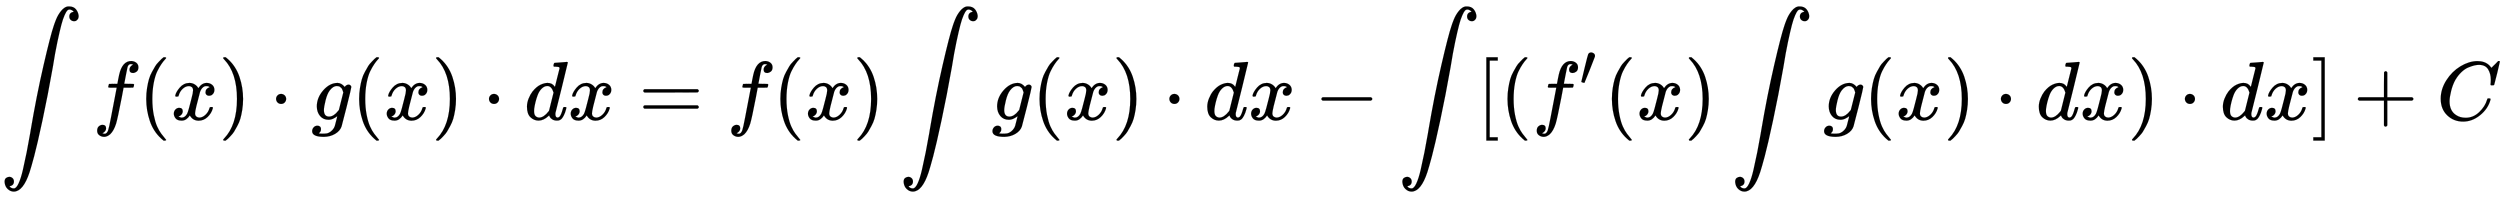 <svg xmlns:xlink="http://www.w3.org/1999/xlink" width="69.681ex" height="5.676ex" style="vertical-align: -2.338ex;" viewBox="0 -1437.2 30001.4 2443.8" role="img" focusable="false" xmlns="http://www.w3.org/2000/svg" aria-labelledby="MathJax-SVG-1-Title"><title id="MathJax-SVG-1-Title">integral f left parenthesis x right parenthesis dot g left parenthesis x right parenthesis dot d x equals f left parenthesis x right parenthesis integral g left parenthesis x right parenthesis dot d x minus integral left bracket left parenthesis f prime left parenthesis x right parenthesis integral g left parenthesis x right parenthesis dot d x right parenthesis dot d x right bracket plus upper C</title><defs aria-hidden="true"><path stroke-width="1" id="E1-MJSZ2-222B" d="M114 -798Q132 -824 165 -824H167Q195 -824 223 -764T275 -600T320 -391T362 -164Q365 -143 367 -133Q439 292 523 655T645 1127Q651 1145 655 1157T672 1201T699 1257T733 1306T777 1346T828 1360Q884 1360 912 1325T944 1245Q944 1220 932 1205T909 1186T887 1183Q866 1183 849 1198T832 1239Q832 1287 885 1296L882 1300Q879 1303 874 1307T866 1313Q851 1323 833 1323Q819 1323 807 1311T775 1255T736 1139T689 936T633 628Q574 293 510 -5T410 -437T355 -629Q278 -862 165 -862Q125 -862 92 -831T55 -746Q55 -711 74 -698T112 -685Q133 -685 150 -700T167 -741Q167 -789 114 -798Z"></path><path stroke-width="1" id="E1-MJMATHI-66" d="M118 -162Q120 -162 124 -164T135 -167T147 -168Q160 -168 171 -155T187 -126Q197 -99 221 27T267 267T289 382V385H242Q195 385 192 387Q188 390 188 397L195 425Q197 430 203 430T250 431Q298 431 298 432Q298 434 307 482T319 540Q356 705 465 705Q502 703 526 683T550 630Q550 594 529 578T487 561Q443 561 443 603Q443 622 454 636T478 657L487 662Q471 668 457 668Q445 668 434 658T419 630Q412 601 403 552T387 469T380 433Q380 431 435 431Q480 431 487 430T498 424Q499 420 496 407T491 391Q489 386 482 386T428 385H372L349 263Q301 15 282 -47Q255 -132 212 -173Q175 -205 139 -205Q107 -205 81 -186T55 -132Q55 -95 76 -78T118 -61Q162 -61 162 -103Q162 -122 151 -136T127 -157L118 -162Z"></path><path stroke-width="1" id="E1-MJMAIN-28" d="M94 250Q94 319 104 381T127 488T164 576T202 643T244 695T277 729T302 750H315H319Q333 750 333 741Q333 738 316 720T275 667T226 581T184 443T167 250T184 58T225 -81T274 -167T316 -220T333 -241Q333 -250 318 -250H315H302L274 -226Q180 -141 137 -14T94 250Z"></path><path stroke-width="1" id="E1-MJMATHI-78" d="M52 289Q59 331 106 386T222 442Q257 442 286 424T329 379Q371 442 430 442Q467 442 494 420T522 361Q522 332 508 314T481 292T458 288Q439 288 427 299T415 328Q415 374 465 391Q454 404 425 404Q412 404 406 402Q368 386 350 336Q290 115 290 78Q290 50 306 38T341 26Q378 26 414 59T463 140Q466 150 469 151T485 153H489Q504 153 504 145Q504 144 502 134Q486 77 440 33T333 -11Q263 -11 227 52Q186 -10 133 -10H127Q78 -10 57 16T35 71Q35 103 54 123T99 143Q142 143 142 101Q142 81 130 66T107 46T94 41L91 40Q91 39 97 36T113 29T132 26Q168 26 194 71Q203 87 217 139T245 247T261 313Q266 340 266 352Q266 380 251 392T217 404Q177 404 142 372T93 290Q91 281 88 280T72 278H58Q52 284 52 289Z"></path><path stroke-width="1" id="E1-MJMAIN-29" d="M60 749L64 750Q69 750 74 750H86L114 726Q208 641 251 514T294 250Q294 182 284 119T261 12T224 -76T186 -143T145 -194T113 -227T90 -246Q87 -249 86 -250H74Q66 -250 63 -250T58 -247T55 -238Q56 -237 66 -225Q221 -64 221 250T66 725Q56 737 55 738Q55 746 60 749Z"></path><path stroke-width="1" id="E1-MJMAIN-22C5" d="M78 250Q78 274 95 292T138 310Q162 310 180 294T199 251Q199 226 182 208T139 190T96 207T78 250Z"></path><path stroke-width="1" id="E1-MJMATHI-67" d="M311 43Q296 30 267 15T206 0Q143 0 105 45T66 160Q66 265 143 353T314 442Q361 442 401 394L404 398Q406 401 409 404T418 412T431 419T447 422Q461 422 470 413T480 394Q480 379 423 152T363 -80Q345 -134 286 -169T151 -205Q10 -205 10 -137Q10 -111 28 -91T74 -71Q89 -71 102 -80T116 -111Q116 -121 114 -130T107 -144T99 -154T92 -162L90 -164H91Q101 -167 151 -167Q189 -167 211 -155Q234 -144 254 -122T282 -75Q288 -56 298 -13Q311 35 311 43ZM384 328L380 339Q377 350 375 354T369 368T359 382T346 393T328 402T306 405Q262 405 221 352Q191 313 171 233T151 117Q151 38 213 38Q269 38 323 108L331 118L384 328Z"></path><path stroke-width="1" id="E1-MJMATHI-64" d="M366 683Q367 683 438 688T511 694Q523 694 523 686Q523 679 450 384T375 83T374 68Q374 26 402 26Q411 27 422 35Q443 55 463 131Q469 151 473 152Q475 153 483 153H487H491Q506 153 506 145Q506 140 503 129Q490 79 473 48T445 8T417 -8Q409 -10 393 -10Q359 -10 336 5T306 36L300 51Q299 52 296 50Q294 48 292 46Q233 -10 172 -10Q117 -10 75 30T33 157Q33 205 53 255T101 341Q148 398 195 420T280 442Q336 442 364 400Q369 394 369 396Q370 400 396 505T424 616Q424 629 417 632T378 637H357Q351 643 351 645T353 664Q358 683 366 683ZM352 326Q329 405 277 405Q242 405 210 374T160 293Q131 214 119 129Q119 126 119 118T118 106Q118 61 136 44T179 26Q233 26 290 98L298 109L352 326Z"></path><path stroke-width="1" id="E1-MJMAIN-3D" d="M56 347Q56 360 70 367H707Q722 359 722 347Q722 336 708 328L390 327H72Q56 332 56 347ZM56 153Q56 168 72 173H708Q722 163 722 153Q722 140 707 133H70Q56 140 56 153Z"></path><path stroke-width="1" id="E1-MJMAIN-2212" d="M84 237T84 250T98 270H679Q694 262 694 250T679 230H98Q84 237 84 250Z"></path><path stroke-width="1" id="E1-MJMAIN-5B" d="M118 -250V750H255V710H158V-210H255V-250H118Z"></path><path stroke-width="1" id="E1-MJMAIN-2032" d="M79 43Q73 43 52 49T30 61Q30 68 85 293T146 528Q161 560 198 560Q218 560 240 545T262 501Q262 496 260 486Q259 479 173 263T84 45T79 43Z"></path><path stroke-width="1" id="E1-MJMAIN-5D" d="M22 710V750H159V-250H22V-210H119V710H22Z"></path><path stroke-width="1" id="E1-MJMAIN-2B" d="M56 237T56 250T70 270H369V420L370 570Q380 583 389 583Q402 583 409 568V270H707Q722 262 722 250T707 230H409V-68Q401 -82 391 -82H389H387Q375 -82 369 -68V230H70Q56 237 56 250Z"></path><path stroke-width="1" id="E1-MJMATHI-43" d="M50 252Q50 367 117 473T286 641T490 704Q580 704 633 653Q642 643 648 636T656 626L657 623Q660 623 684 649Q691 655 699 663T715 679T725 690L740 705H746Q760 705 760 698Q760 694 728 561Q692 422 692 421Q690 416 687 415T669 413H653Q647 419 647 422Q647 423 648 429T650 449T651 481Q651 552 619 605T510 659Q484 659 454 652T382 628T299 572T226 479Q194 422 175 346T156 222Q156 108 232 58Q280 24 350 24Q441 24 512 92T606 240Q610 253 612 255T628 257Q648 257 648 248Q648 243 647 239Q618 132 523 55T319 -22Q206 -22 128 53T50 252Z"></path></defs><g stroke="currentColor" fill="currentColor" stroke-width="0" transform="matrix(1 0 0 -1 0 0)" aria-hidden="true"> <use xlink:href="#E1-MJSZ2-222B" x="0" y="0"></use> <use xlink:href="#E1-MJMATHI-66" x="1111" y="0"></use> <use xlink:href="#E1-MJMAIN-28" x="1661" y="0"></use> <use xlink:href="#E1-MJMATHI-78" x="2051" y="0"></use> <use xlink:href="#E1-MJMAIN-29" x="2623" y="0"></use> <use xlink:href="#E1-MJMAIN-22C5" x="3235" y="0"></use> <use xlink:href="#E1-MJMATHI-67" x="3736" y="0"></use> <use xlink:href="#E1-MJMAIN-28" x="4216" y="0"></use> <use xlink:href="#E1-MJMATHI-78" x="4606" y="0"></use> <use xlink:href="#E1-MJMAIN-29" x="5178" y="0"></use> <use xlink:href="#E1-MJMAIN-22C5" x="5790" y="0"></use> <use xlink:href="#E1-MJMATHI-64" x="6291" y="0"></use> <use xlink:href="#E1-MJMATHI-78" x="6814" y="0"></use> <use xlink:href="#E1-MJMAIN-3D" x="7664" y="0"></use> <use xlink:href="#E1-MJMATHI-66" x="8721" y="0"></use> <use xlink:href="#E1-MJMAIN-28" x="9271" y="0"></use> <use xlink:href="#E1-MJMATHI-78" x="9661" y="0"></use> <use xlink:href="#E1-MJMAIN-29" x="10233" y="0"></use> <use xlink:href="#E1-MJSZ2-222B" x="10789" y="0"></use> <use xlink:href="#E1-MJMATHI-67" x="11900" y="0"></use> <use xlink:href="#E1-MJMAIN-28" x="12381" y="0"></use> <use xlink:href="#E1-MJMATHI-78" x="12770" y="0"></use> <use xlink:href="#E1-MJMAIN-29" x="13343" y="0"></use> <use xlink:href="#E1-MJMAIN-22C5" x="13955" y="0"></use> <use xlink:href="#E1-MJMATHI-64" x="14455" y="0"></use> <use xlink:href="#E1-MJMATHI-78" x="14979" y="0"></use> <use xlink:href="#E1-MJMAIN-2212" x="15774" y="0"></use> <use xlink:href="#E1-MJSZ2-222B" x="16774" y="0"></use> <use xlink:href="#E1-MJMAIN-5B" x="17719" y="0"></use> <use xlink:href="#E1-MJMAIN-28" x="17997" y="0"></use><g transform="translate(18387,0)"> <use xlink:href="#E1-MJMATHI-66" x="0" y="0"></use> <use transform="scale(0.707)" xlink:href="#E1-MJMAIN-2032" x="804" y="583"></use></g> <use xlink:href="#E1-MJMAIN-28" x="19250" y="0"></use> <use xlink:href="#E1-MJMATHI-78" x="19640" y="0"></use> <use xlink:href="#E1-MJMAIN-29" x="20212" y="0"></use> <use xlink:href="#E1-MJSZ2-222B" x="20768" y="0"></use> <use xlink:href="#E1-MJMATHI-67" x="21880" y="0"></use> <use xlink:href="#E1-MJMAIN-28" x="22360" y="0"></use> <use xlink:href="#E1-MJMATHI-78" x="22750" y="0"></use> <use xlink:href="#E1-MJMAIN-29" x="23322" y="0"></use> <use xlink:href="#E1-MJMAIN-22C5" x="23934" y="0"></use> <use xlink:href="#E1-MJMATHI-64" x="24434" y="0"></use> <use xlink:href="#E1-MJMATHI-78" x="24958" y="0"></use> <use xlink:href="#E1-MJMAIN-29" x="25530" y="0"></use> <use xlink:href="#E1-MJMAIN-22C5" x="26142" y="0"></use> <use xlink:href="#E1-MJMATHI-64" x="26643" y="0"></use> <use xlink:href="#E1-MJMATHI-78" x="27166" y="0"></use> <use xlink:href="#E1-MJMAIN-5D" x="27739" y="0"></use> <use xlink:href="#E1-MJMAIN-2B" x="28240" y="0"></use> <use xlink:href="#E1-MJMATHI-43" x="29240" y="0"></use></g></svg>